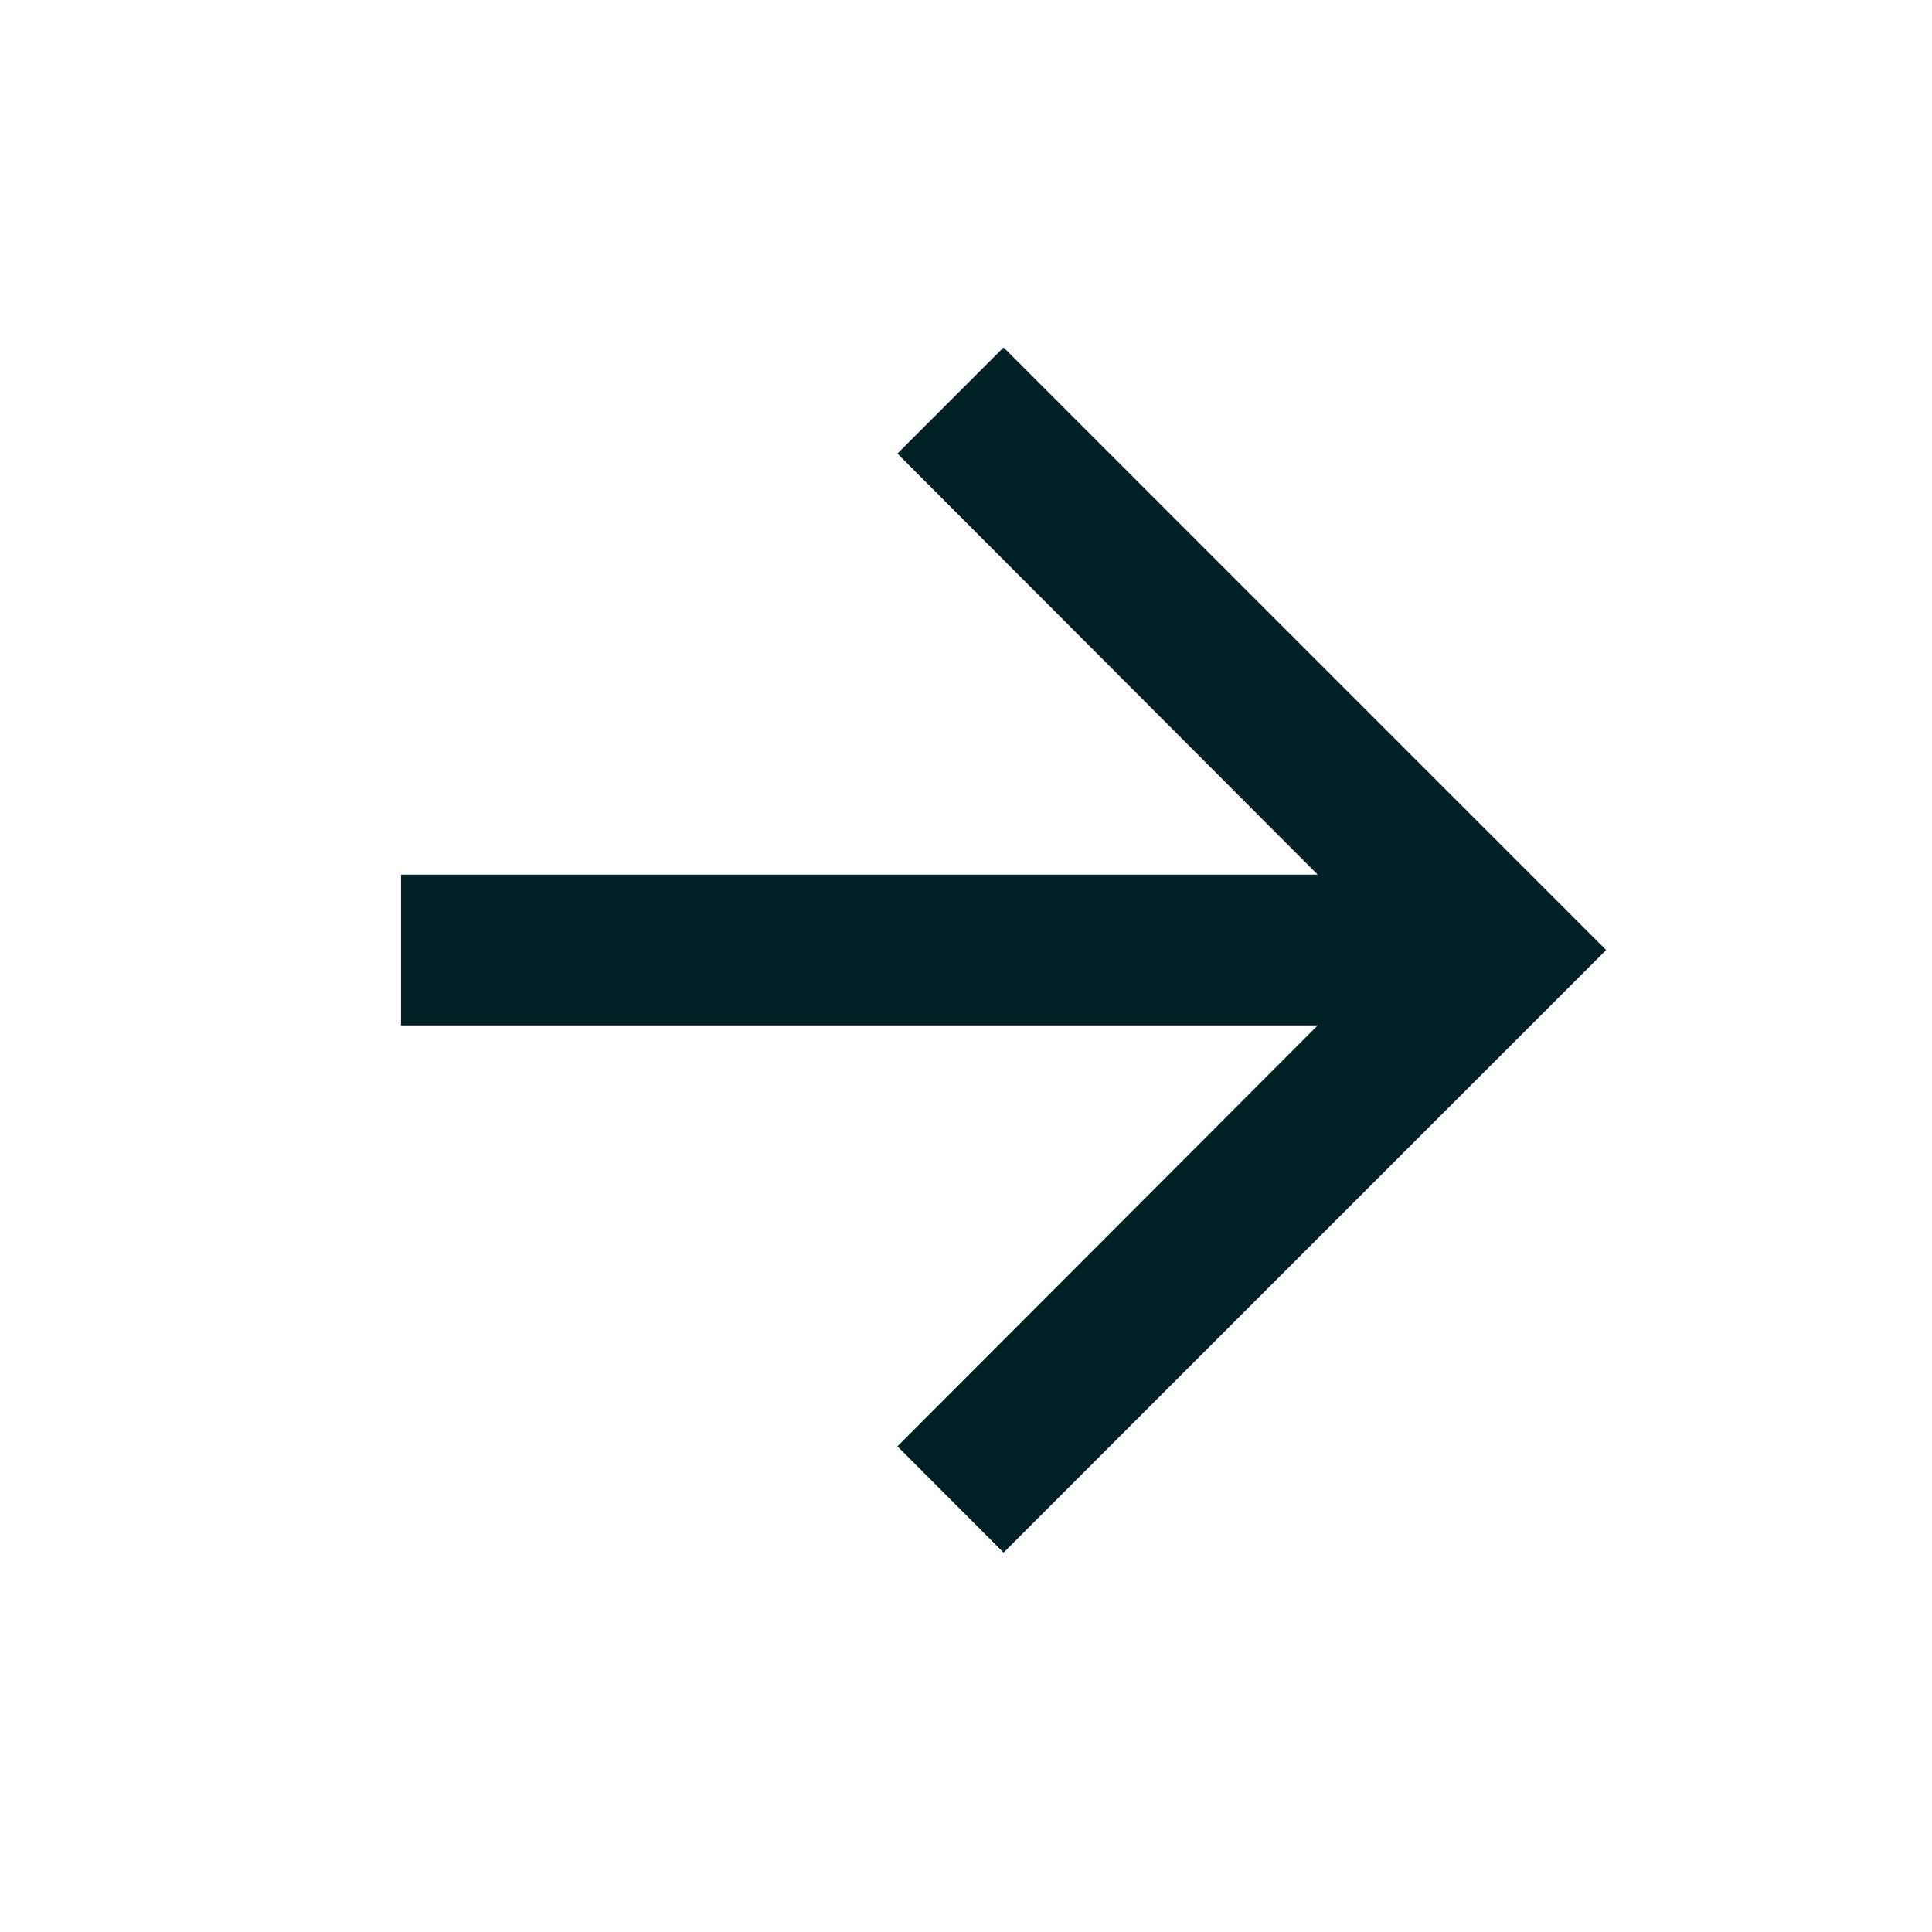 <svg width="18" height="18" viewBox="0 0 18 18" fill="none" xmlns="http://www.w3.org/2000/svg">
<path d="M9.35 3.237L8.361 4.226L12.277 8.149H3.736V9.553H12.277L8.361 13.475L9.35 14.465L14.964 8.851L9.35 3.237Z" fill="#012025"/>
</svg>
